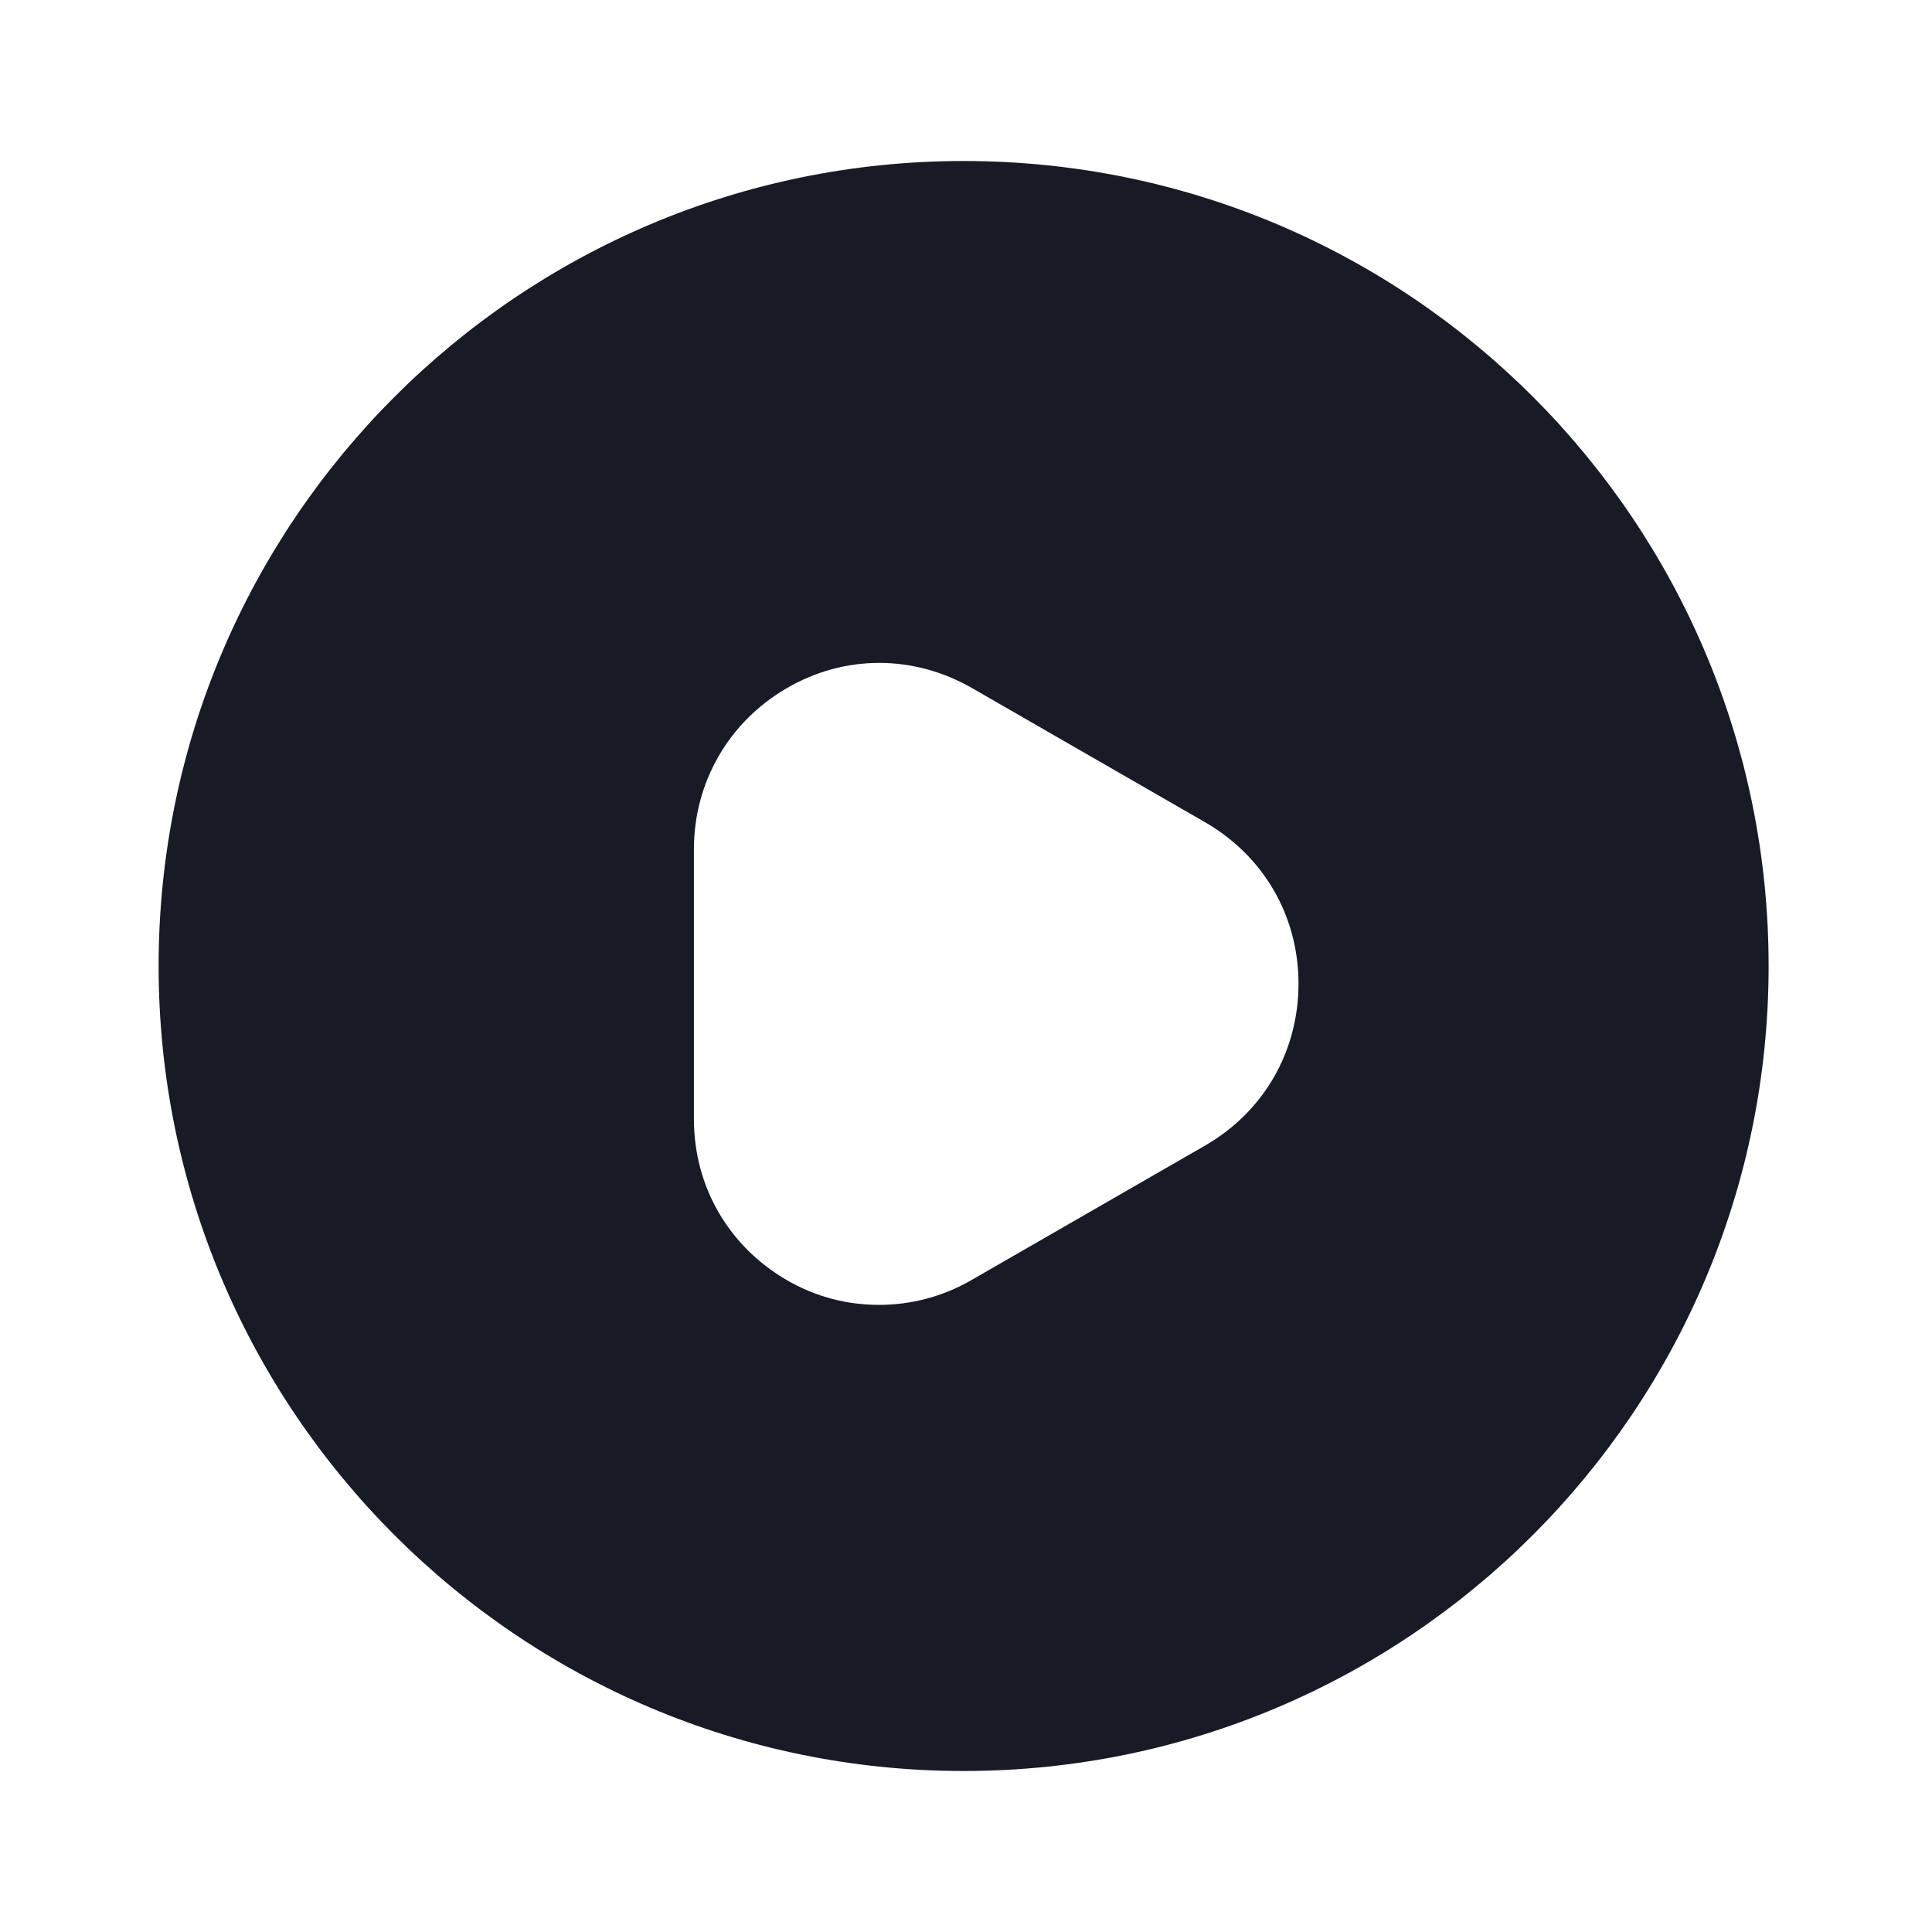 <?xml version="1.0" encoding="UTF-8"?>
<svg xmlns="http://www.w3.org/2000/svg" width="30" height="30" viewBox="0 0 30 30" fill="none">
  <path d="M14.963 2.5C8.063 2.5 2.463 8.1 2.463 15C2.463 21.9 8.063 27.5 14.963 27.5C21.863 27.5 27.463 21.9 27.463 15C27.463 8.1 21.875 2.5 14.963 2.5ZM18.713 17.788L15.088 19.875C14.638 20.137 14.138 20.262 13.65 20.262C13.15 20.262 12.663 20.137 12.213 19.875C11.313 19.35 10.775 18.425 10.775 17.375V13.188C10.775 12.15 11.313 11.213 12.213 10.688C13.113 10.162 14.188 10.162 15.1 10.688L18.725 12.775C19.625 13.3 20.163 14.225 20.163 15.275C20.163 16.325 19.625 17.262 18.713 17.788Z" fill="#161B26"></path>
</svg>
